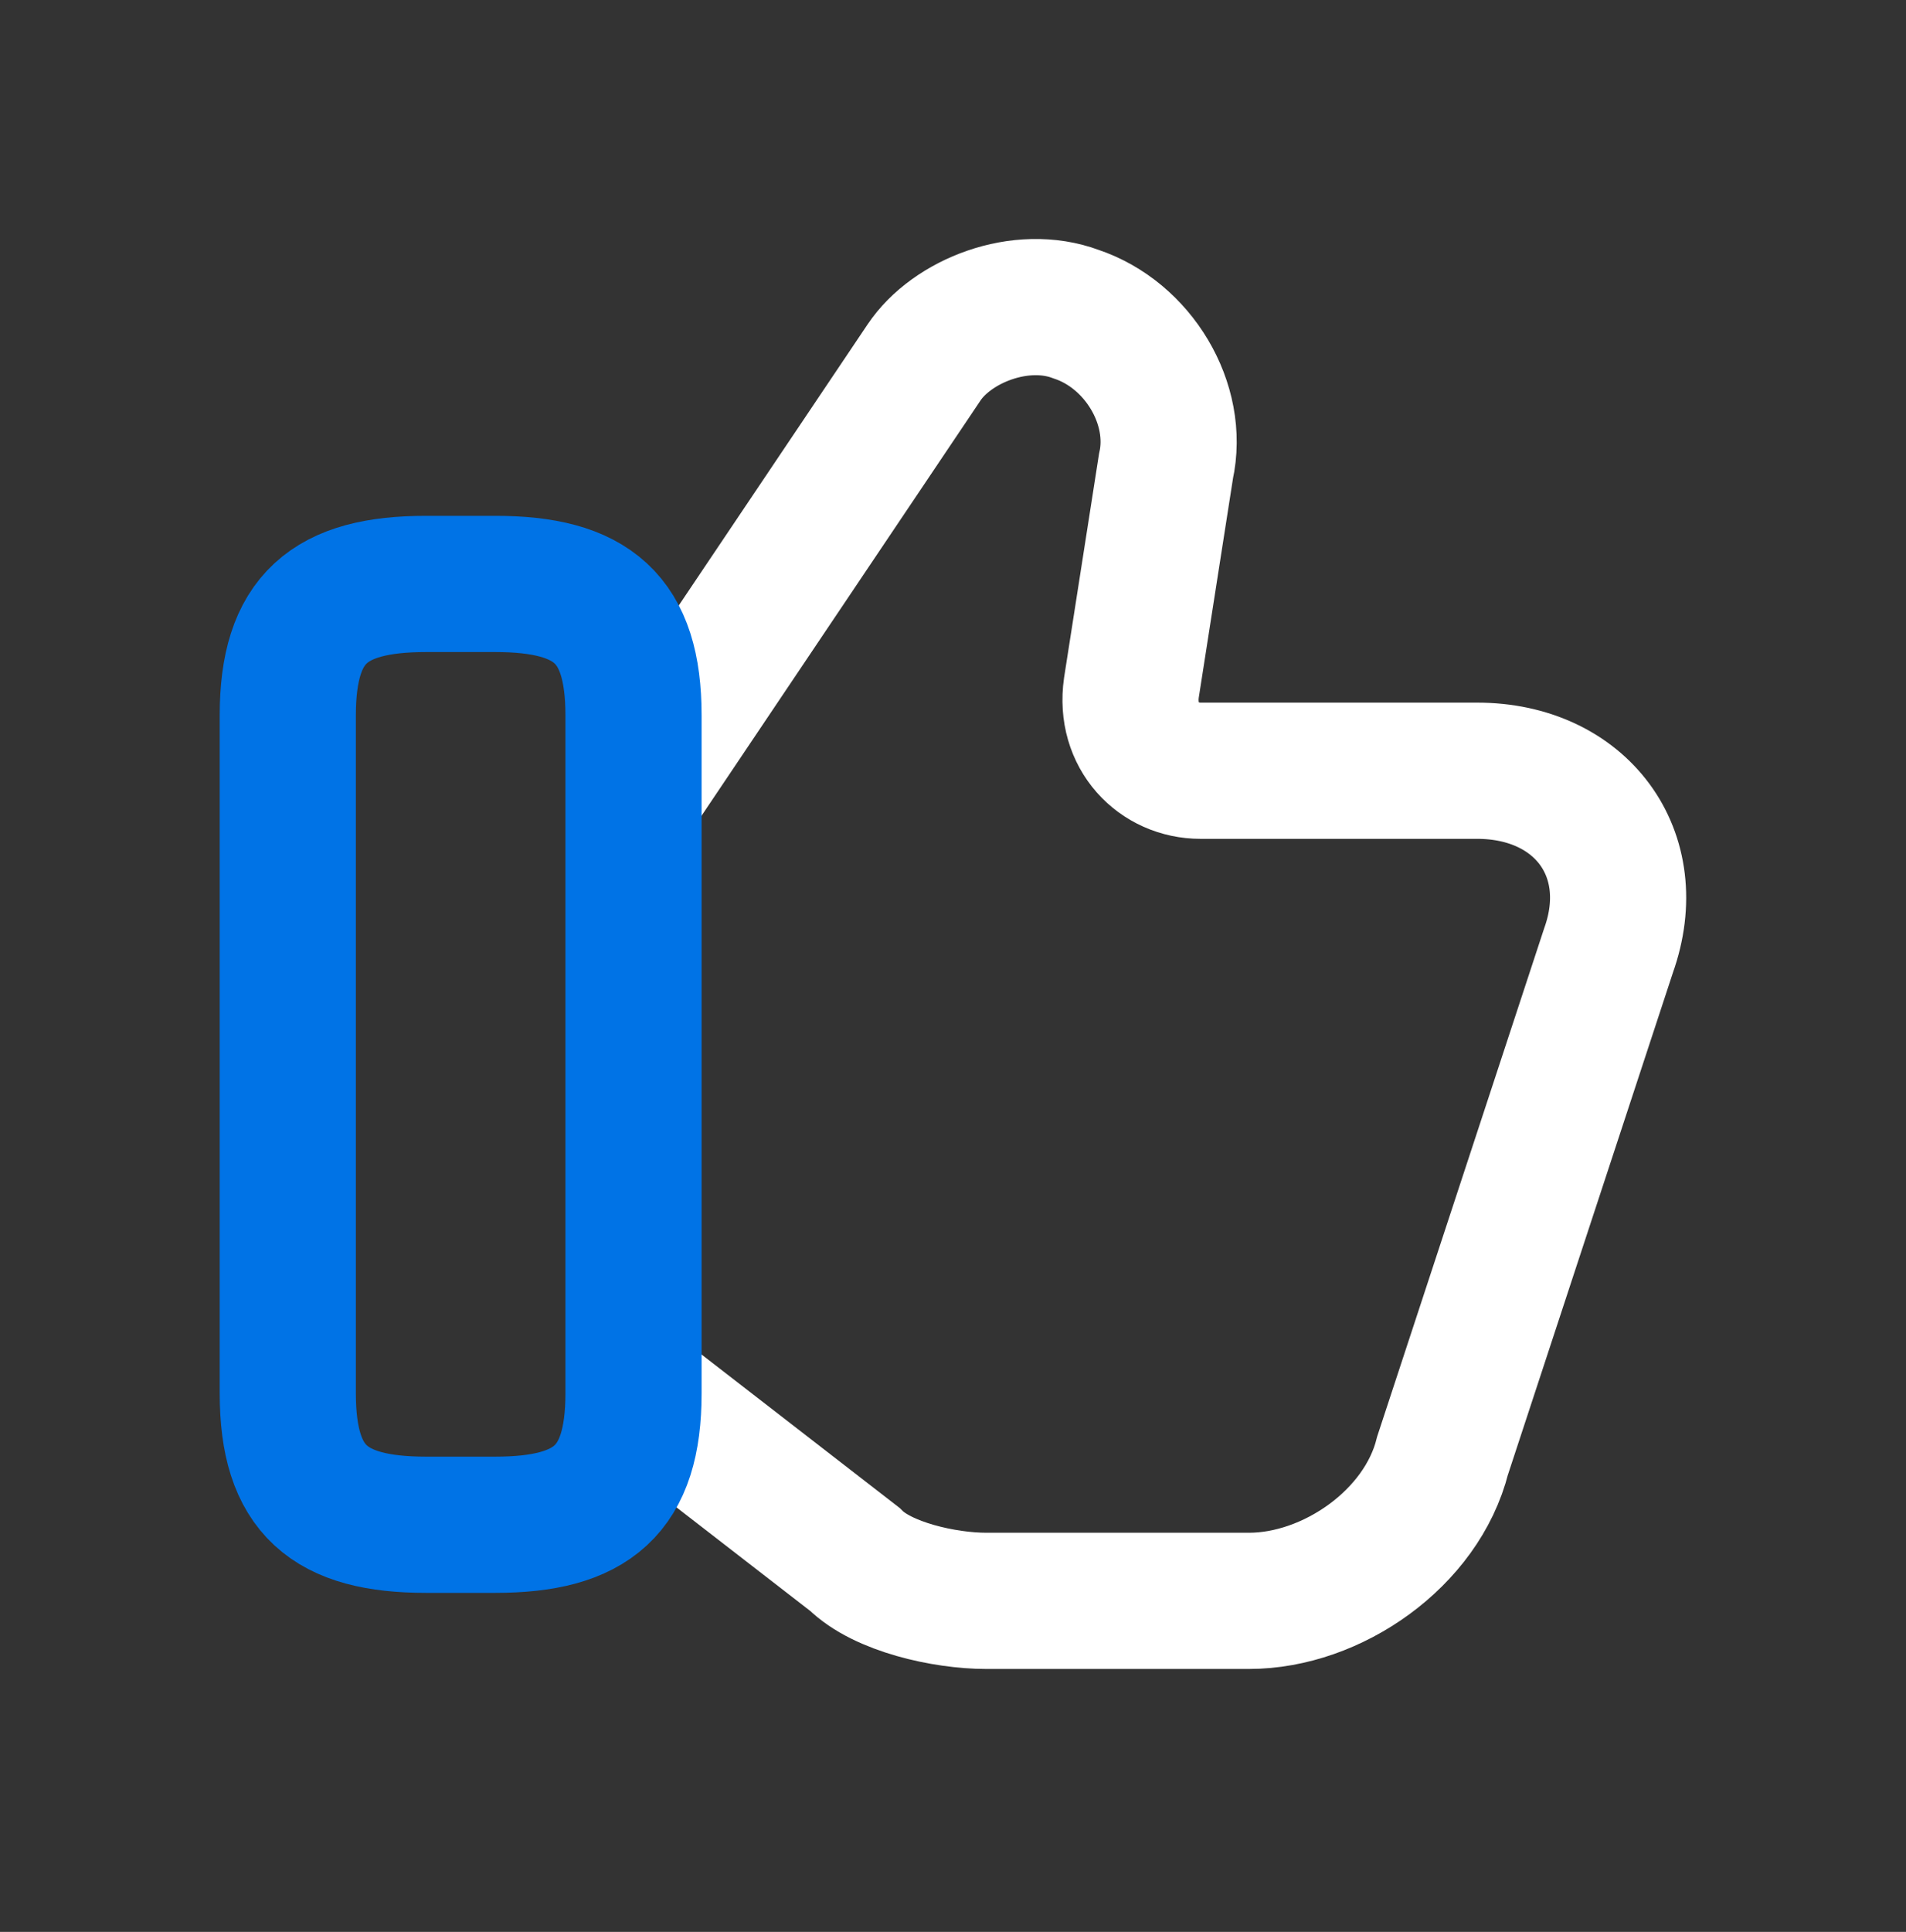 <?xml version="1.0" encoding="UTF-8"?>
<svg xmlns="http://www.w3.org/2000/svg" width="76" height="77" viewBox="0 0 76 77" fill="none">
  <rect x="0" y="0" width="76" height="77" fill="#333333" stroke="none"/>
  <path d="M25.538 55.533L34.085 62.151C35.188 63.253 37.669 63.805 39.324 63.805H49.801C53.109 63.805 56.694 61.323 57.521 58.015L64.138 37.887C65.517 34.027 63.035 30.719 58.899 30.719H47.871C46.216 30.719 44.838 29.34 45.114 27.41L46.492 18.587C47.044 16.106 45.389 13.348 42.908 12.521C40.702 11.694 37.945 12.797 36.842 14.451L25.538 31.27" stroke="white" stroke-width="5.429" stroke-miterlimit="10"></path>
  <path d="M11.475 55.533V28.513C11.475 24.653 13.129 23.274 16.989 23.274H19.747C23.607 23.274 25.261 24.653 25.261 28.513V55.533C25.261 59.393 23.607 60.772 19.747 60.772H16.989C13.129 60.772 11.475 59.393 11.475 55.533Z" stroke="#0073E6" stroke-width="5.429" stroke-linecap="round" stroke-linejoin="round"></path>
</svg>
